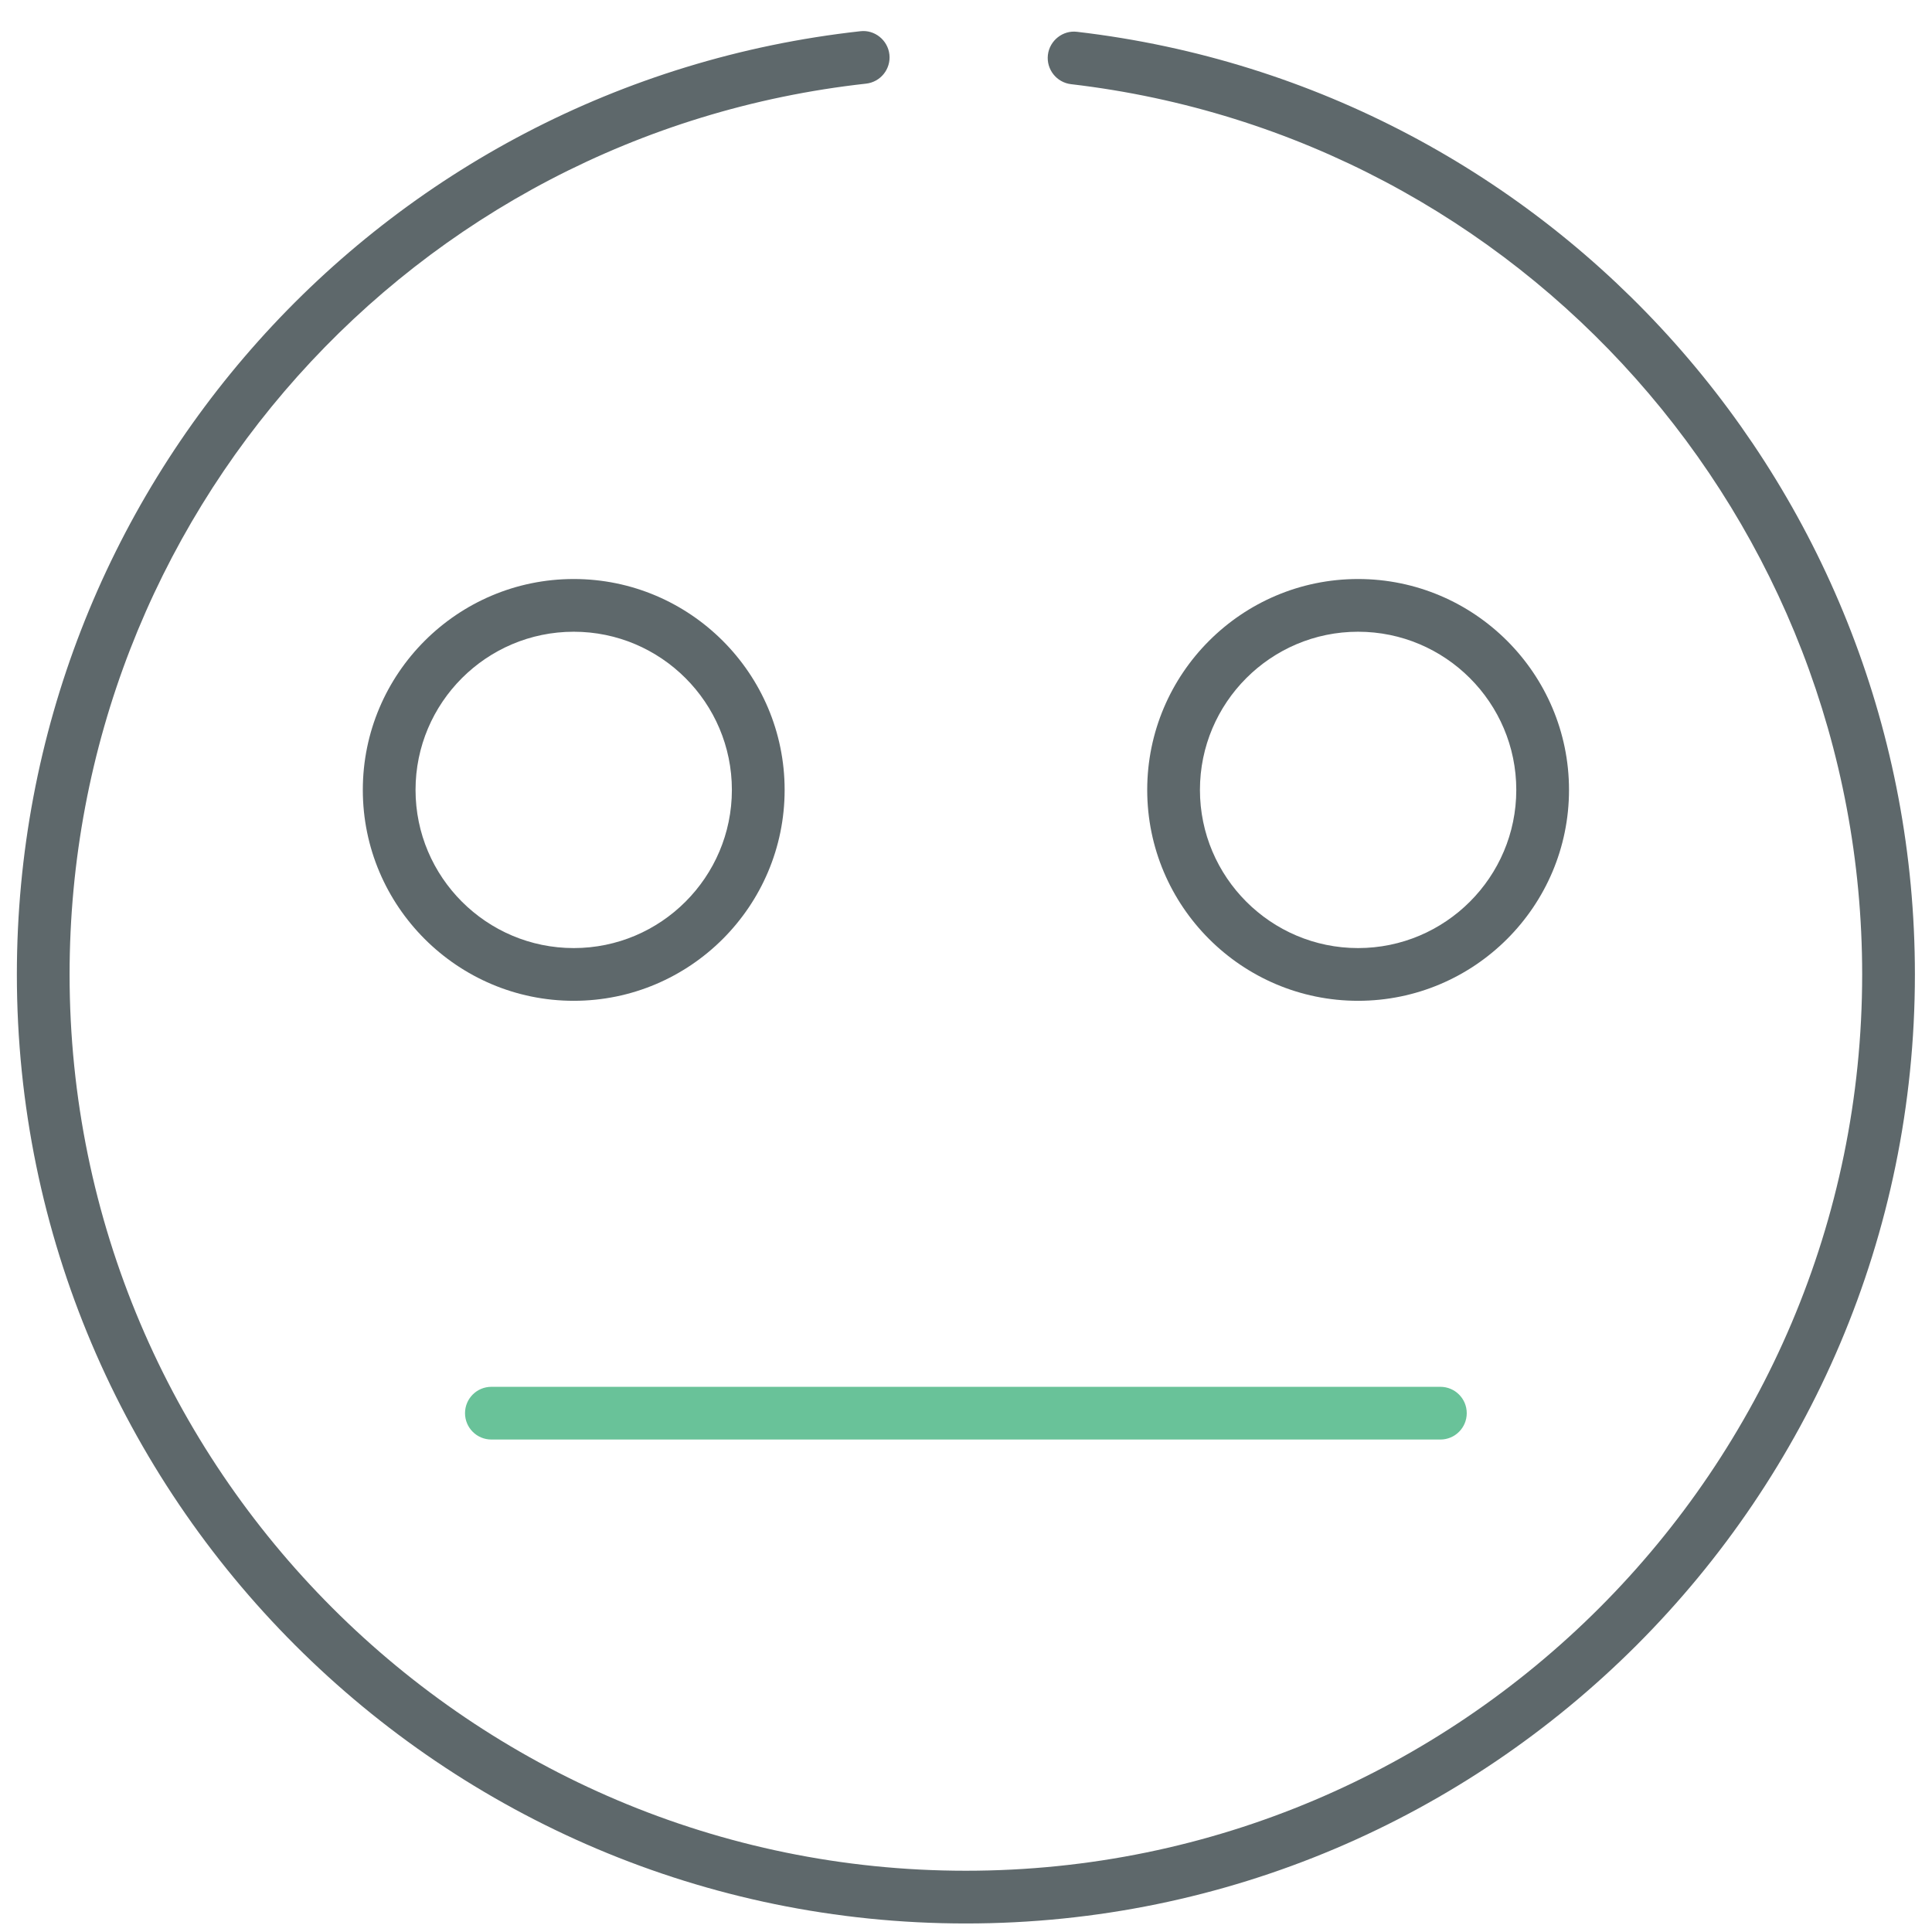 <?xml version="1.0" encoding="utf-8"?>
<!-- Generator: Adobe Illustrator 16.0.0, SVG Export Plug-In . SVG Version: 6.00 Build 0)  -->
<!DOCTYPE svg PUBLIC "-//W3C//DTD SVG 1.1//EN" "http://www.w3.org/Graphics/SVG/1.1/DTD/svg11.dtd">
<svg version="1.1" id="Layer_1" xmlns="http://www.w3.org/2000/svg" xmlns:xlink="http://www.w3.org/1999/xlink" x="0px" y="0px"
	 width="512px" height="512px" viewBox="0 0 512 512" enable-background="new 0 0 512 512" xml:space="preserve">
<path fill="#5E686B" d="M152.046,265.223c-30.824,0-55.896-25.064-55.896-55.889c0-30.817,25.073-55.89,55.896-55.89
	c30.816,0,55.89,25.073,55.89,55.89C207.936,240.157,182.864,265.223,152.046,265.223z M152.046,167.416
	c-23.114,0-41.924,18.803-41.924,41.917s18.81,41.917,41.924,41.917c23.106,0,41.91-18.802,41.91-41.917
	S175.154,167.416,152.046,167.416z"/>
<path fill="#5E686B" d="M359.9,265.223c-30.811,0-55.876-25.064-55.876-55.889c0-30.817,25.065-55.89,55.876-55.89
	c30.823,0,55.903,25.073,55.903,55.89C415.803,240.157,390.723,265.223,359.9,265.223z M359.9,167.416
	c-23.102,0-41.903,18.803-41.903,41.917s18.803,41.917,41.903,41.917c23.114,0,41.931-18.802,41.931-41.917
	S383.014,167.416,359.9,167.416z"/>
<path fill="#5E686B" d="M255.966,509.74c-138.673,0-251.497-112.83-251.497-251.504c0-128.393,96.094-235.845,223.524-249.961
	c3.766-0.457,7.285,2.333,7.709,6.175c0.423,3.834-2.348,7.293-6.183,7.716C109.188,35.49,18.442,136.981,18.442,258.236
	c0,130.979,106.555,237.53,237.524,237.53c130.978,0,237.529-106.553,237.529-237.53c0-120.532-90.138-221.955-209.653-235.927
	c-3.834-0.45-6.576-3.916-6.14-7.75c0.449-3.828,3.983-6.611,7.75-6.126c126.569,14.791,222.017,122.184,222.017,249.805
	C507.469,396.91,394.639,509.74,255.966,509.74z"/>
<path fill="#69C299" d="M381.717,381.491H130.221c-3.861,0-6.986-3.124-6.986-6.986c0-3.861,3.125-6.985,6.986-6.985h251.496
	c3.862,0,6.986,3.124,6.986,6.985C388.703,378.367,385.579,381.491,381.717,381.491z"/>
</svg>
